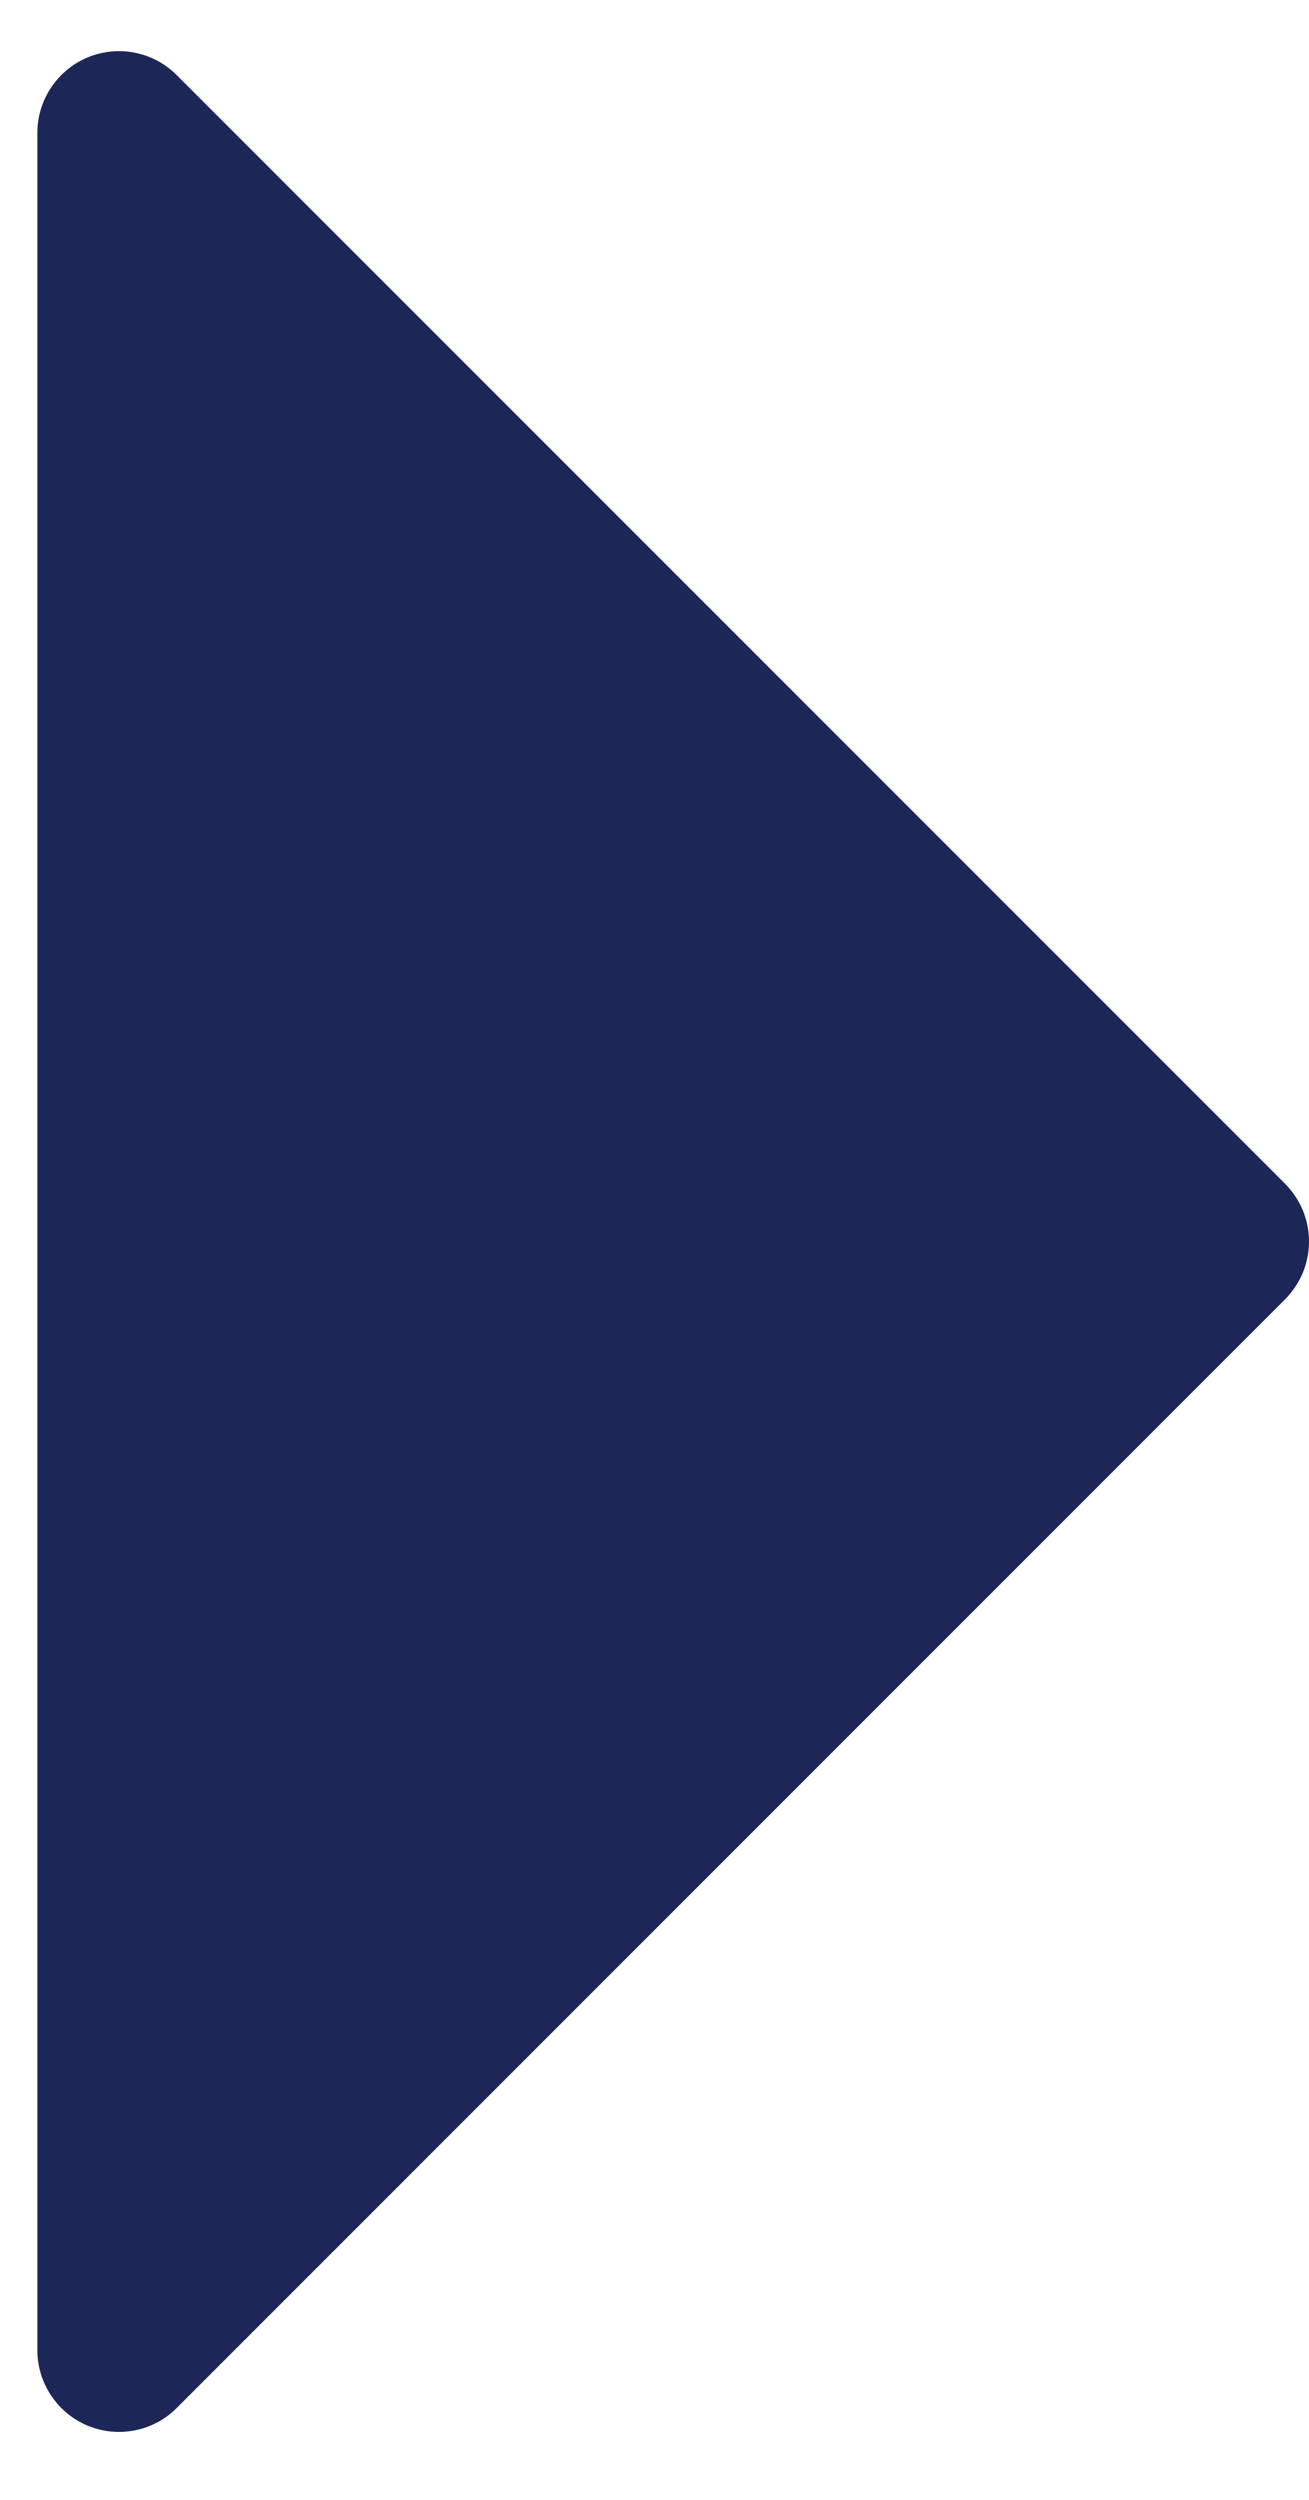 <svg width="11" height="21" viewBox="0 0 11 21" fill="none" xmlns="http://www.w3.org/2000/svg">
<path d="M1.485 0.631L10.799 9.944C10.862 10.008 10.913 10.083 10.948 10.167C10.982 10.25 11 10.339 11 10.429C11 10.52 10.982 10.609 10.948 10.692C10.913 10.775 10.862 10.851 10.799 10.915L1.485 20.228C1.39 20.324 1.267 20.39 1.134 20.416C1.001 20.443 0.863 20.429 0.737 20.377C0.612 20.325 0.505 20.237 0.43 20.124C0.354 20.011 0.314 19.878 0.314 19.743L0.314 1.116C0.314 0.98 0.354 0.848 0.43 0.735C0.505 0.622 0.612 0.534 0.737 0.482C0.863 0.43 1.001 0.416 1.134 0.443C1.267 0.469 1.39 0.535 1.485 0.631Z" fill="#1C2758"/>
</svg>
